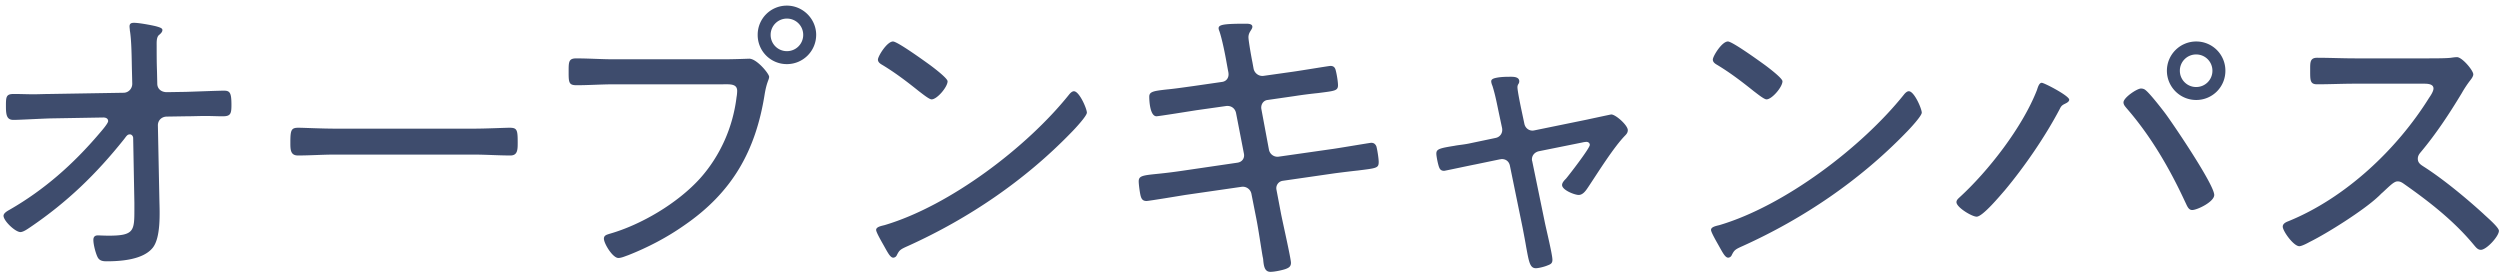<svg xmlns="http://www.w3.org/2000/svg" width="354" height="39" fill="none" viewBox="0 0 354 39"><path fill="#3e4c6d" d="m7.115 13.306 10.375-.171c.683 0 1.238-.555 1.238-1.28l-.043-1.794c-.043-1.58-.043-4.312-.299-5.763 0-.171-.043-.385-.043-.555 0-.427.257-.513.64-.513.684 0 2.306.3 3.032.47.811.213.982.342.982.555 0 .299-.299.555-.512.726-.342.341-.3 1.024-.3 1.537 0 1.152 0 2.348.044 3.5l.042 1.836c0 .64.47 1.196 1.366 1.196l2.69-.043c1.451-.043 4.61-.17 5.38-.17.853 0 1.066.298 1.066 2.006 0 1.28-.128 1.622-1.238 1.622-.81 0-1.622-.043-2.39-.043-.94 0-1.836.043-2.775.043l-2.733.043c-.725 0-1.28.512-1.28 1.238l.213 10.588c.043 1.835.213 5.293-.94 6.745C20.266 36.786 17.106 37 15.1 37c-.598 0-1.067-.085-1.324-.683-.256-.555-.555-1.708-.555-2.348q0-.64.64-.64c.172 0 .855.042 1.538.042 3.586 0 3.629-.683 3.629-3.714v-.94l-.171-9.178c0-.214-.171-.513-.47-.513-.384 0-.512.3-.854.726-3.927 4.91-7.983 8.838-13.192 12.381-.384.256-1.024.726-1.451.726-.726 0-2.39-1.58-2.39-2.306 0-.384.554-.683.853-.853 4.91-2.818 9.008-6.447 12.68-10.759.256-.299 1.28-1.451 1.28-1.793 0-.384-.341-.512-.683-.512l-7.428.128c-1.537.043-4.483.213-5.294.213C1.01 16.977.84 16.38.84 15.1c0-1.366 0-1.793 1.11-1.793.939 0 1.878.043 2.775.043.81 0 1.622-.043 2.39-.043m40.32 4.91H67.03c1.793 0 4.44-.129 5.123-.129 1.068 0 1.153.3 1.153 2.092 0 .982 0 1.836-1.025 1.836-1.75 0-3.5-.128-5.25-.128H47.434c-1.75 0-3.501.128-5.251.128-1.068 0-1.068-.854-1.068-1.836 0-1.793.128-2.092 1.153-2.092.683 0 3.33.128 5.166.128m39.488-9.82h15.498c1.579 0 3.586-.085 3.671-.085 1.067 0 2.818 2.134 2.818 2.561s-.342.683-.641 2.52c-1.28 8.025-4.61 13.874-11.398 18.528-2.434 1.707-5.123 3.116-7.941 4.226-.384.128-.94.384-1.366.384-.811 0-2.05-2.049-2.05-2.732 0-.47.385-.555.769-.683 4.525-1.28 9.691-4.355 12.85-7.855 2.861-3.202 4.654-7.258 5.166-11.527.043-.171.085-.64.085-.854 0-1.067-1.067-.94-2.177-.94H86.881c-1.75 0-3.501.129-5.252.129-1.11 0-1.11-.427-1.11-1.964 0-1.324 0-1.836 1.068-1.836 1.793 0 3.543.128 5.336.128m24.506-5.763a2.296 2.296 0 0 0-2.306 2.305 2.296 2.296 0 0 0 2.306 2.305 2.296 2.296 0 0 0 2.305-2.305 2.296 2.296 0 0 0-2.305-2.305m0-1.836c2.262 0 4.141 1.878 4.141 4.141a4.145 4.145 0 0 1-4.141 4.141 4.117 4.117 0 0 1-4.141-4.14 4.117 4.117 0 0 1 4.141-4.142m40.637 12.125c.769 0 1.836 2.476 1.836 3.03 0 .47-1.707 2.306-2.22 2.818-6.574 6.788-14.515 12.168-23.096 16.053-1.153.512-1.238.597-1.623 1.366a.58.58 0 0 1-.469.299c-.427 0-.769-.683-1.366-1.75-.214-.385-1.068-1.837-1.068-2.178 0-.427.683-.555 1.196-.683 9.221-2.732 20.15-11.015 26.127-18.486.171-.213.427-.47.683-.47m-25.615-7.045c.64 0 4.525 2.818 5.294 3.373.512.384 2.433 1.836 2.433 2.263 0 .81-1.494 2.561-2.262 2.561-.342 0-1.281-.768-1.793-1.152-1.708-1.367-3.33-2.605-5.166-3.715-.299-.17-.641-.384-.641-.768 0-.47 1.281-2.562 2.135-2.562m42.475 6.319 4.141-.598c.555-.085.896-.512.896-1.067 0-.214-.042-.385-.085-.598l-.171-.94c-.213-1.237-.64-3.372-1.024-4.525-.043-.128-.129-.298-.129-.47 0-.511.769-.64 3.885-.64.257 0 .897 0 .897.427s-.555.726-.555 1.495c0 .47.427 2.903.555 3.5l.171.94c.128.64.726 1.11 1.409 1.024l3.927-.555c.726-.085 5.337-.854 5.55-.854.513 0 .683.3.769.726.128.47.299 1.537.299 2.007 0 .81-.513.81-2.818 1.11a66 66 0 0 0-3.33.427l-3.842.555c-.641.085-.982.725-.854 1.323l1.067 5.72c.128.641.726 1.068 1.366.983l7.471-1.067c.726-.086 5.465-.897 5.636-.897.341 0 .555.128.726.47.128.384.341 1.75.341 2.22 0 .896-.256.896-2.988 1.238q-1.218.128-3.202.384l-7.386 1.067a1.056 1.056 0 0 0-.897 1.28l.641 3.374c.213 1.11 1.409 6.36 1.409 6.959 0 .555-.342.725-.812.896-.512.17-1.536.384-2.091.384-.812 0-.94-.768-1.025-1.665 0-.128-.043-.341-.085-.512-.257-1.494-.598-3.885-.897-5.38l-.683-3.457a1.245 1.245 0 0 0-1.409-1.025l-7.983 1.153c-.769.128-5.166.854-5.465.854-.47 0-.683-.214-.811-.64-.128-.385-.299-1.709-.299-2.136 0-.768.512-.853 2.647-1.067a74 74 0 0 0 3.458-.427l7.855-1.152c.683-.086 1.068-.64.94-1.281l-1.11-5.72c-.128-.684-.683-1.11-1.409-1.026l-4.227.598c-.811.128-5.336.854-5.635.854-.897 0-1.025-2.092-1.025-2.775 0-.726.641-.811 2.519-1.025.939-.085 2.135-.256 3.672-.47m39.371 8.069 3.458-.726c.683-.128 1.067-.726.939-1.409l-.427-2.006c-.299-1.41-.512-2.605-.939-3.97-.085-.172-.171-.47-.171-.641 0-.3.342-.427.811-.513.684-.128 1.452-.128 2.007-.128.427 0 1.153.043 1.153.64 0 .129-.043.3-.128.385-.086.17-.128.256-.128.47 0 .47.426 2.561.555 3.159l.426 2.006c.129.64.726 1.068 1.367.94l7.513-1.537c.385-.086 3.373-.726 3.416-.726.64 0 2.348 1.537 2.348 2.22 0 .341-.171.555-.384.768-1.623 1.665-3.8 5.166-5.166 7.215-.342.513-.769 1.196-1.409 1.196-.555 0-2.348-.683-2.348-1.41 0-.34.342-.682.555-.896.47-.555 3.373-4.312 3.373-4.781 0-.256-.214-.427-.47-.427-.171 0-.427.043-.598.085l-6.147 1.238c-.555.128-.982.555-.982 1.153 0 .085 0 .128.042.256l1.794 8.71c.213 1.024 1.067 4.525 1.067 5.25 0 .513-.256.64-.726.812-.384.17-1.238.384-1.622.384-.854 0-.982-.94-1.366-2.989-.128-.768-.299-1.665-.513-2.775l-1.793-8.752c-.128-.597-.555-.939-1.152-.939-.043 0-.257.043-.299.043l-3.501.726c-.47.085-4.269.896-4.355.896-.341 0-.555-.128-.683-.427-.171-.341-.427-1.622-.427-2.006 0-.64.427-.769 2.562-1.11.64-.128 1.409-.17 2.348-.384m61.99-7.344c.769 0 1.836 2.477 1.836 3.032 0 .47-1.707 2.305-2.22 2.817-6.574 6.788-14.515 12.168-23.096 16.053-1.153.512-1.238.597-1.623 1.366a.58.58 0 0 1-.469.299c-.427 0-.769-.683-1.366-1.75-.214-.385-1.068-1.837-1.068-2.178 0-.427.683-.555 1.196-.683 9.221-2.732 20.15-11.015 26.127-18.486.171-.213.427-.47.683-.47m-25.615-7.044c.64 0 4.525 2.818 5.294 3.373.512.384 2.433 1.836 2.433 2.263 0 .81-1.494 2.561-2.262 2.561-.342 0-1.281-.768-1.793-1.152-1.708-1.367-3.33-2.605-5.166-3.715-.299-.17-.641-.384-.641-.768 0-.47 1.281-2.562 2.135-2.562m66.302 1.836a2.296 2.296 0 0 0-2.306 2.305 2.296 2.296 0 0 0 2.306 2.306 2.295 2.295 0 0 0 2.305-2.306 2.295 2.295 0 0 0-2.305-2.305m0-1.836a4.12 4.12 0 0 1 4.141 4.142 4.12 4.12 0 0 1-4.141 4.14 4.145 4.145 0 0 1-4.141-4.14 4.145 4.145 0 0 1 4.141-4.142m-7.813 6.66c.256 0 .512.086.683.256.598.47 2.263 2.605 2.775 3.288 1.196 1.622 6.916 10.075 6.916 11.527 0 .982-2.433 2.134-3.116 2.134-.555 0-.726-.597-1.025-1.195-2.177-4.696-4.824-9.264-8.282-13.235-.171-.213-.427-.47-.427-.81 0-.684 1.921-1.965 2.476-1.965m-14.046-.81c.342 0 3.885 1.835 3.885 2.39 0 .299-.384.47-.64.598-.427.213-.512.341-.726.768-2.049 3.885-4.952 8.112-7.77 11.484-.64.726-3.116 3.715-3.97 3.715-.683 0-2.861-1.324-2.861-2.05 0-.256.171-.427.342-.597 4.184-3.8 9.008-10.033 11.057-15.284.128-.384.299-1.025.683-1.025m44.324-3.459h10.503c.725 0 2.476 0 3.116-.085.299-.043.598-.086.854-.086.726 0 2.305 1.879 2.305 2.434 0 .299-.298.683-.469.896a15.5 15.5 0 0 0-1.153 1.75c-1.75 2.904-3.629 5.764-5.849 8.411-.213.256-.384.512-.384.897 0 .597.427.854.897 1.152 2.732 1.75 5.977 4.44 8.367 6.618.427.427 2.22 1.92 2.22 2.433 0 .768-1.75 2.69-2.561 2.69-.427 0-.683-.342-.939-.64-2.818-3.416-6.319-6.148-9.905-8.667-.299-.214-.555-.385-.939-.385-.513 0-1.068.598-2.135 1.58-.213.17-.427.427-.683.64-2.007 1.879-7.13 5.124-9.648 6.362-.299.17-1.11.597-1.452.597-.811 0-2.348-2.134-2.348-2.775 0-.427.47-.64.811-.768 8.069-3.287 15.369-10.16 19.937-17.504.214-.299.598-.896.598-1.28 0-.598-.683-.684-1.323-.684h-9.82c-1.75 0-3.543.086-5.336.086-1.025 0-.982-.598-.982-2.05 0-1.024-.043-1.707.982-1.707 1.75 0 3.543.085 5.336.085"/></svg>